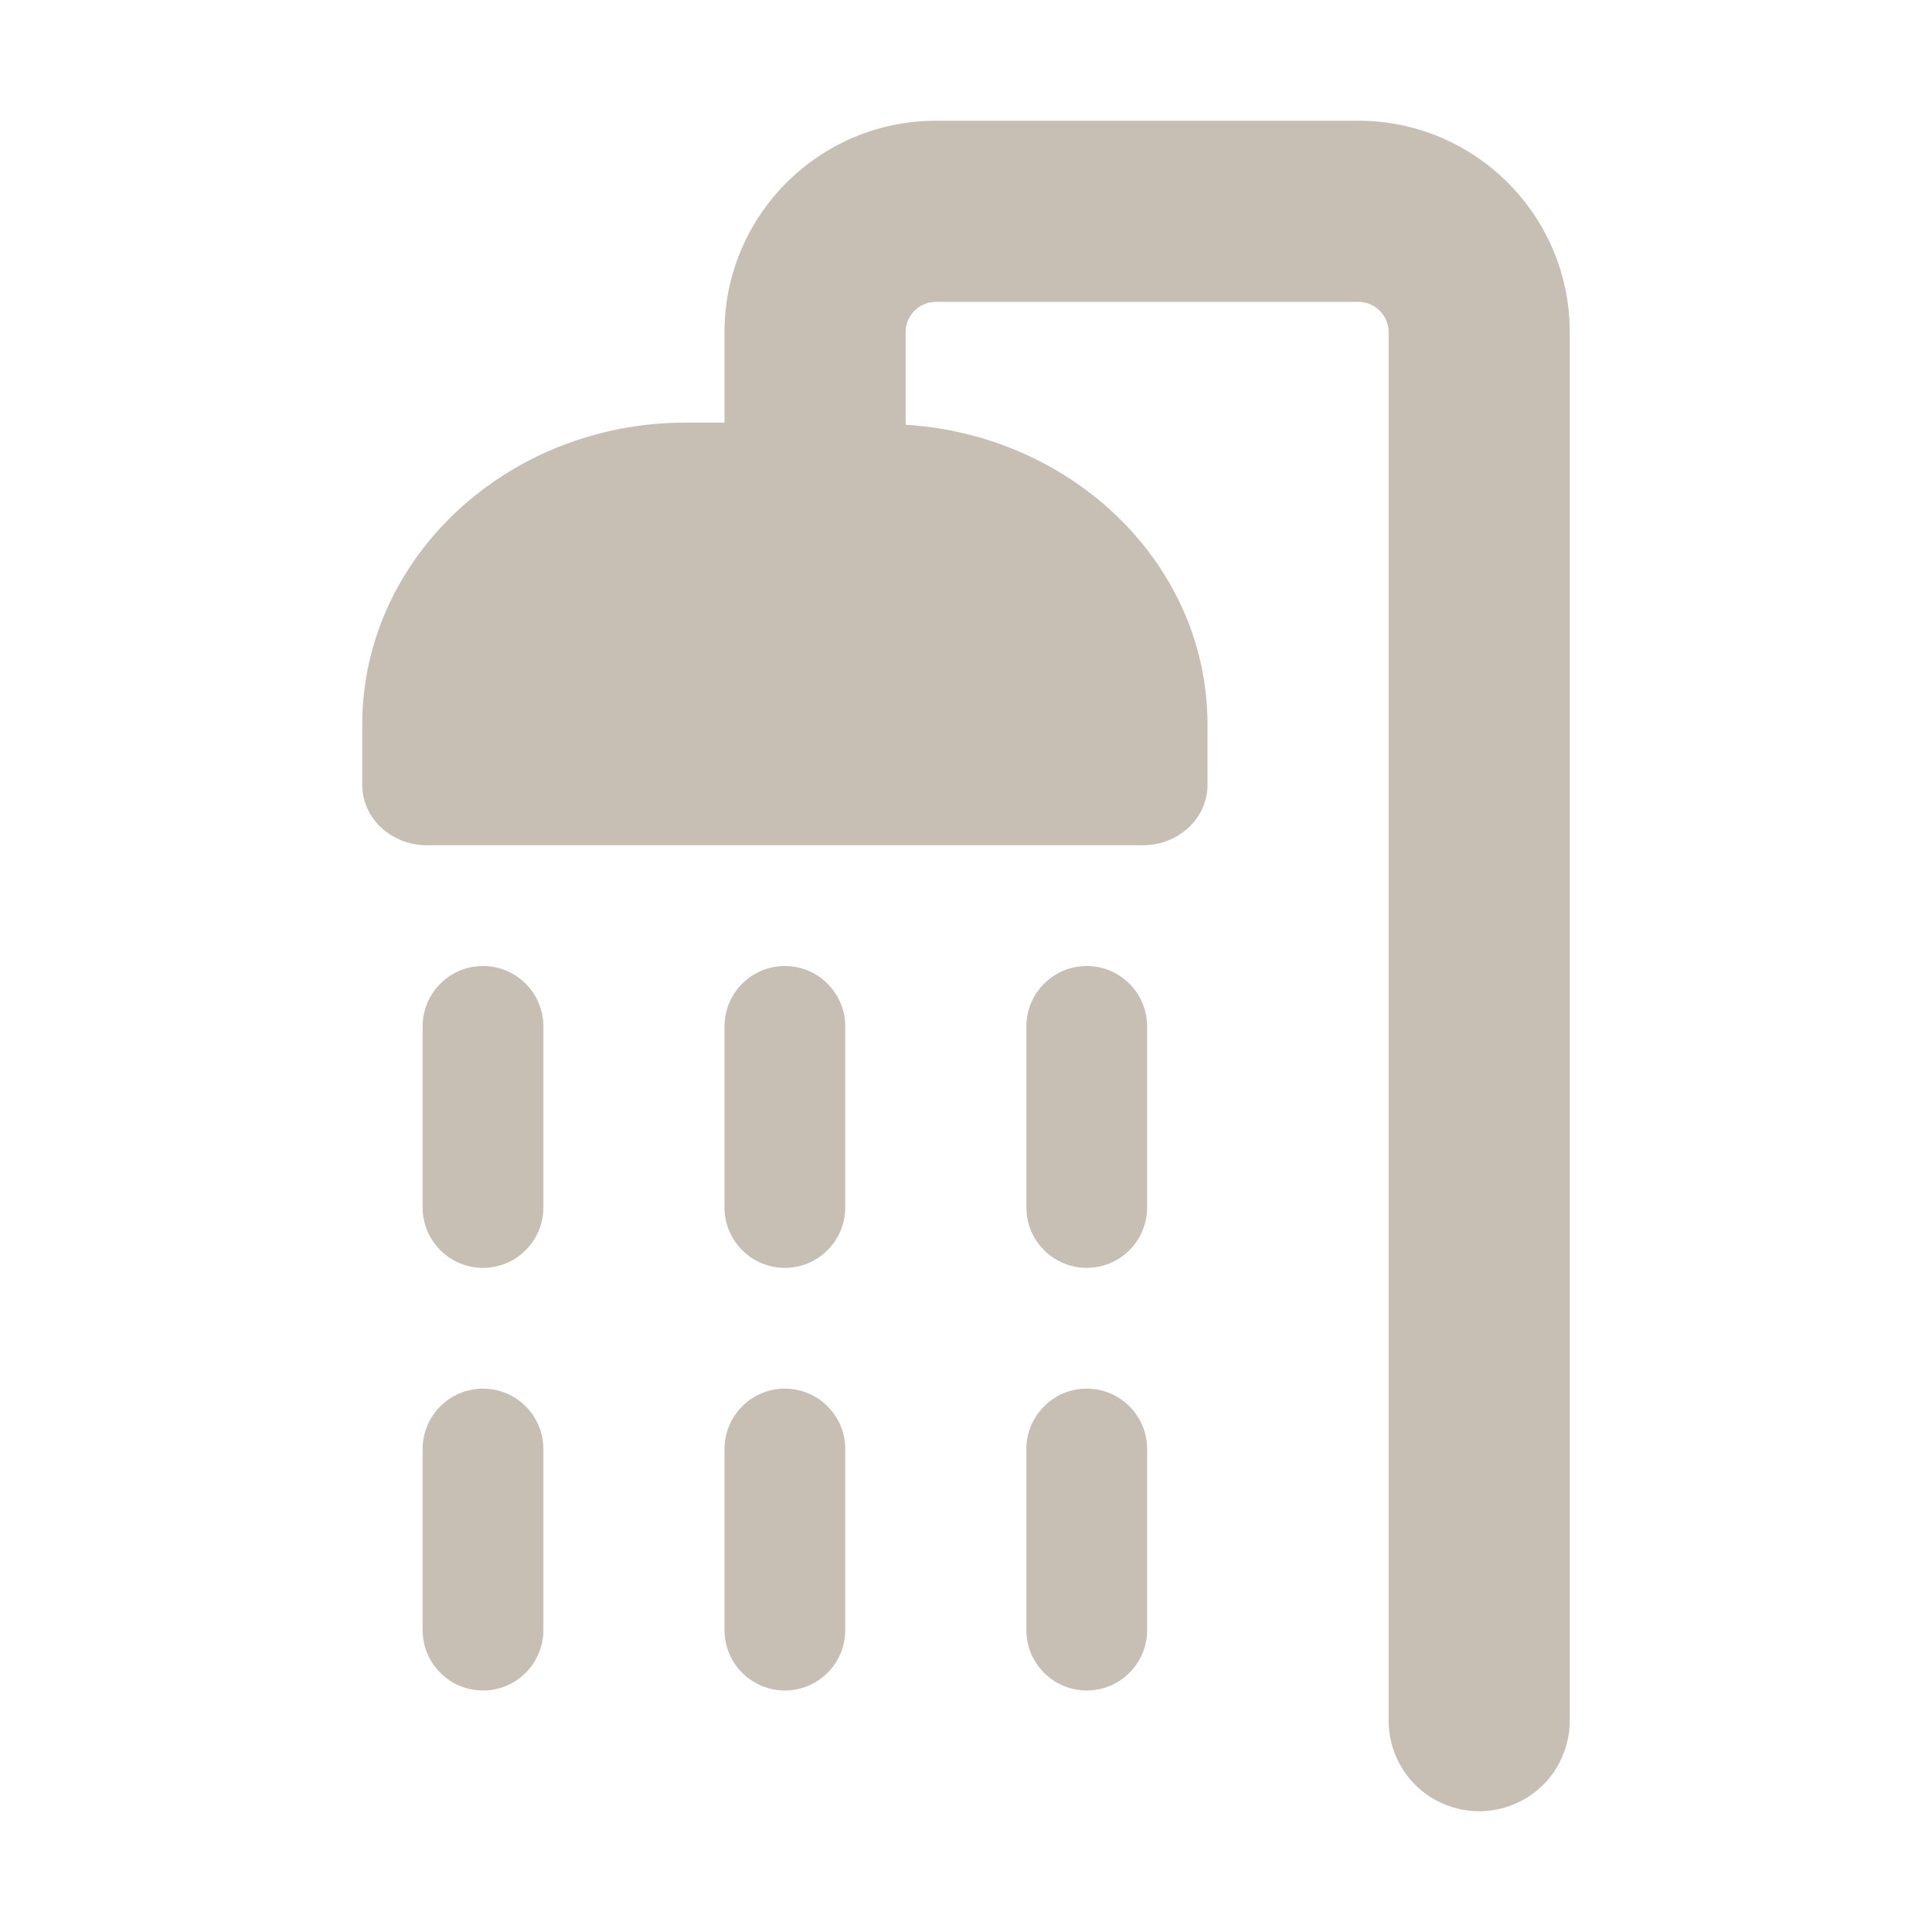 <svg width="24" height="24" viewBox="0 0 24 24" fill="none" xmlns="http://www.w3.org/2000/svg">
<path d="M10.5 12.75V15C10.5 15.199 10.421 15.39 10.28 15.53C10.14 15.671 9.949 15.75 9.75 15.75C9.551 15.75 9.36 15.671 9.22 15.53C9.079 15.39 9 15.199 9 15V12.75C9 12.551 9.079 12.36 9.22 12.22C9.36 12.079 9.551 12 9.75 12C9.949 12 10.14 12.079 10.28 12.22C10.421 12.36 10.5 12.551 10.5 12.75ZM10.5 18V20.25C10.5 20.449 10.421 20.64 10.28 20.78C10.14 20.921 9.949 21 9.75 21C9.551 21 9.36 20.921 9.22 20.78C9.079 20.64 9 20.449 9 20.25V18C9 17.801 9.079 17.61 9.22 17.47C9.36 17.329 9.551 17.25 9.75 17.25C9.949 17.25 10.14 17.329 10.28 17.47C10.421 17.61 10.5 17.801 10.5 18ZM14.25 12.75V15C14.25 15.199 14.171 15.39 14.03 15.53C13.89 15.671 13.699 15.75 13.5 15.75C13.301 15.75 13.11 15.671 12.97 15.53C12.829 15.39 12.75 15.199 12.75 15V12.75C12.75 12.551 12.829 12.36 12.97 12.22C13.11 12.079 13.301 12 13.5 12C13.699 12 13.89 12.079 14.03 12.22C14.171 12.36 14.25 12.551 14.25 12.75ZM14.25 18V20.25C14.25 20.449 14.171 20.64 14.03 20.78C13.89 20.921 13.699 21 13.5 21C13.301 21 13.11 20.921 12.97 20.78C12.829 20.64 12.75 20.449 12.75 20.25V18C12.75 17.801 12.829 17.61 12.97 17.47C13.11 17.329 13.301 17.25 13.5 17.25C13.699 17.25 13.89 17.329 14.03 17.47C14.171 17.61 14.25 17.801 14.25 18ZM6.75 12.75V15C6.75 15.199 6.671 15.39 6.53 15.53C6.39 15.671 6.199 15.75 6 15.75C5.801 15.75 5.61 15.671 5.47 15.53C5.329 15.39 5.25 15.199 5.25 15V12.75C5.25 12.551 5.329 12.36 5.47 12.22C5.61 12.079 5.801 12 6 12C6.199 12 6.39 12.079 6.53 12.22C6.671 12.36 6.75 12.551 6.75 12.75ZM6.75 18V20.25C6.75 20.449 6.671 20.64 6.53 20.78C6.39 20.921 6.199 21 6 21C5.801 21 5.61 20.921 5.47 20.78C5.329 20.64 5.25 20.449 5.25 20.25V18C5.25 17.801 5.329 17.61 5.47 17.47C5.61 17.329 5.801 17.25 6 17.25C6.199 17.25 6.39 17.329 6.53 17.47C6.671 17.61 6.75 17.801 6.75 18Z" fill="#C7BEB4"/>
<path d="M19.5 4.125V21.375C19.5 21.673 19.381 21.959 19.171 22.171C18.959 22.381 18.673 22.5 18.375 22.5C18.077 22.5 17.791 22.381 17.579 22.171C17.369 21.959 17.25 21.673 17.25 21.375V4.125C17.25 4.026 17.21 3.93 17.14 3.86C17.07 3.79 16.974 3.75 16.875 3.75H11.625C11.525 3.75 11.43 3.79 11.36 3.86C11.29 3.93 11.25 4.026 11.25 4.125V5.276C13.339 5.407 15 7.019 15 9V9.75C15 10.164 14.641 10.5 14.197 10.5H5.303C4.859 10.5 4.5 10.164 4.5 9.75V9C4.5 6.932 6.302 5.25 8.518 5.25H9V4.125C9 2.678 10.178 1.5 11.625 1.5H16.875C18.323 1.5 19.5 2.678 19.5 4.125Z" fill="#C7BEB4"/>
</svg>
